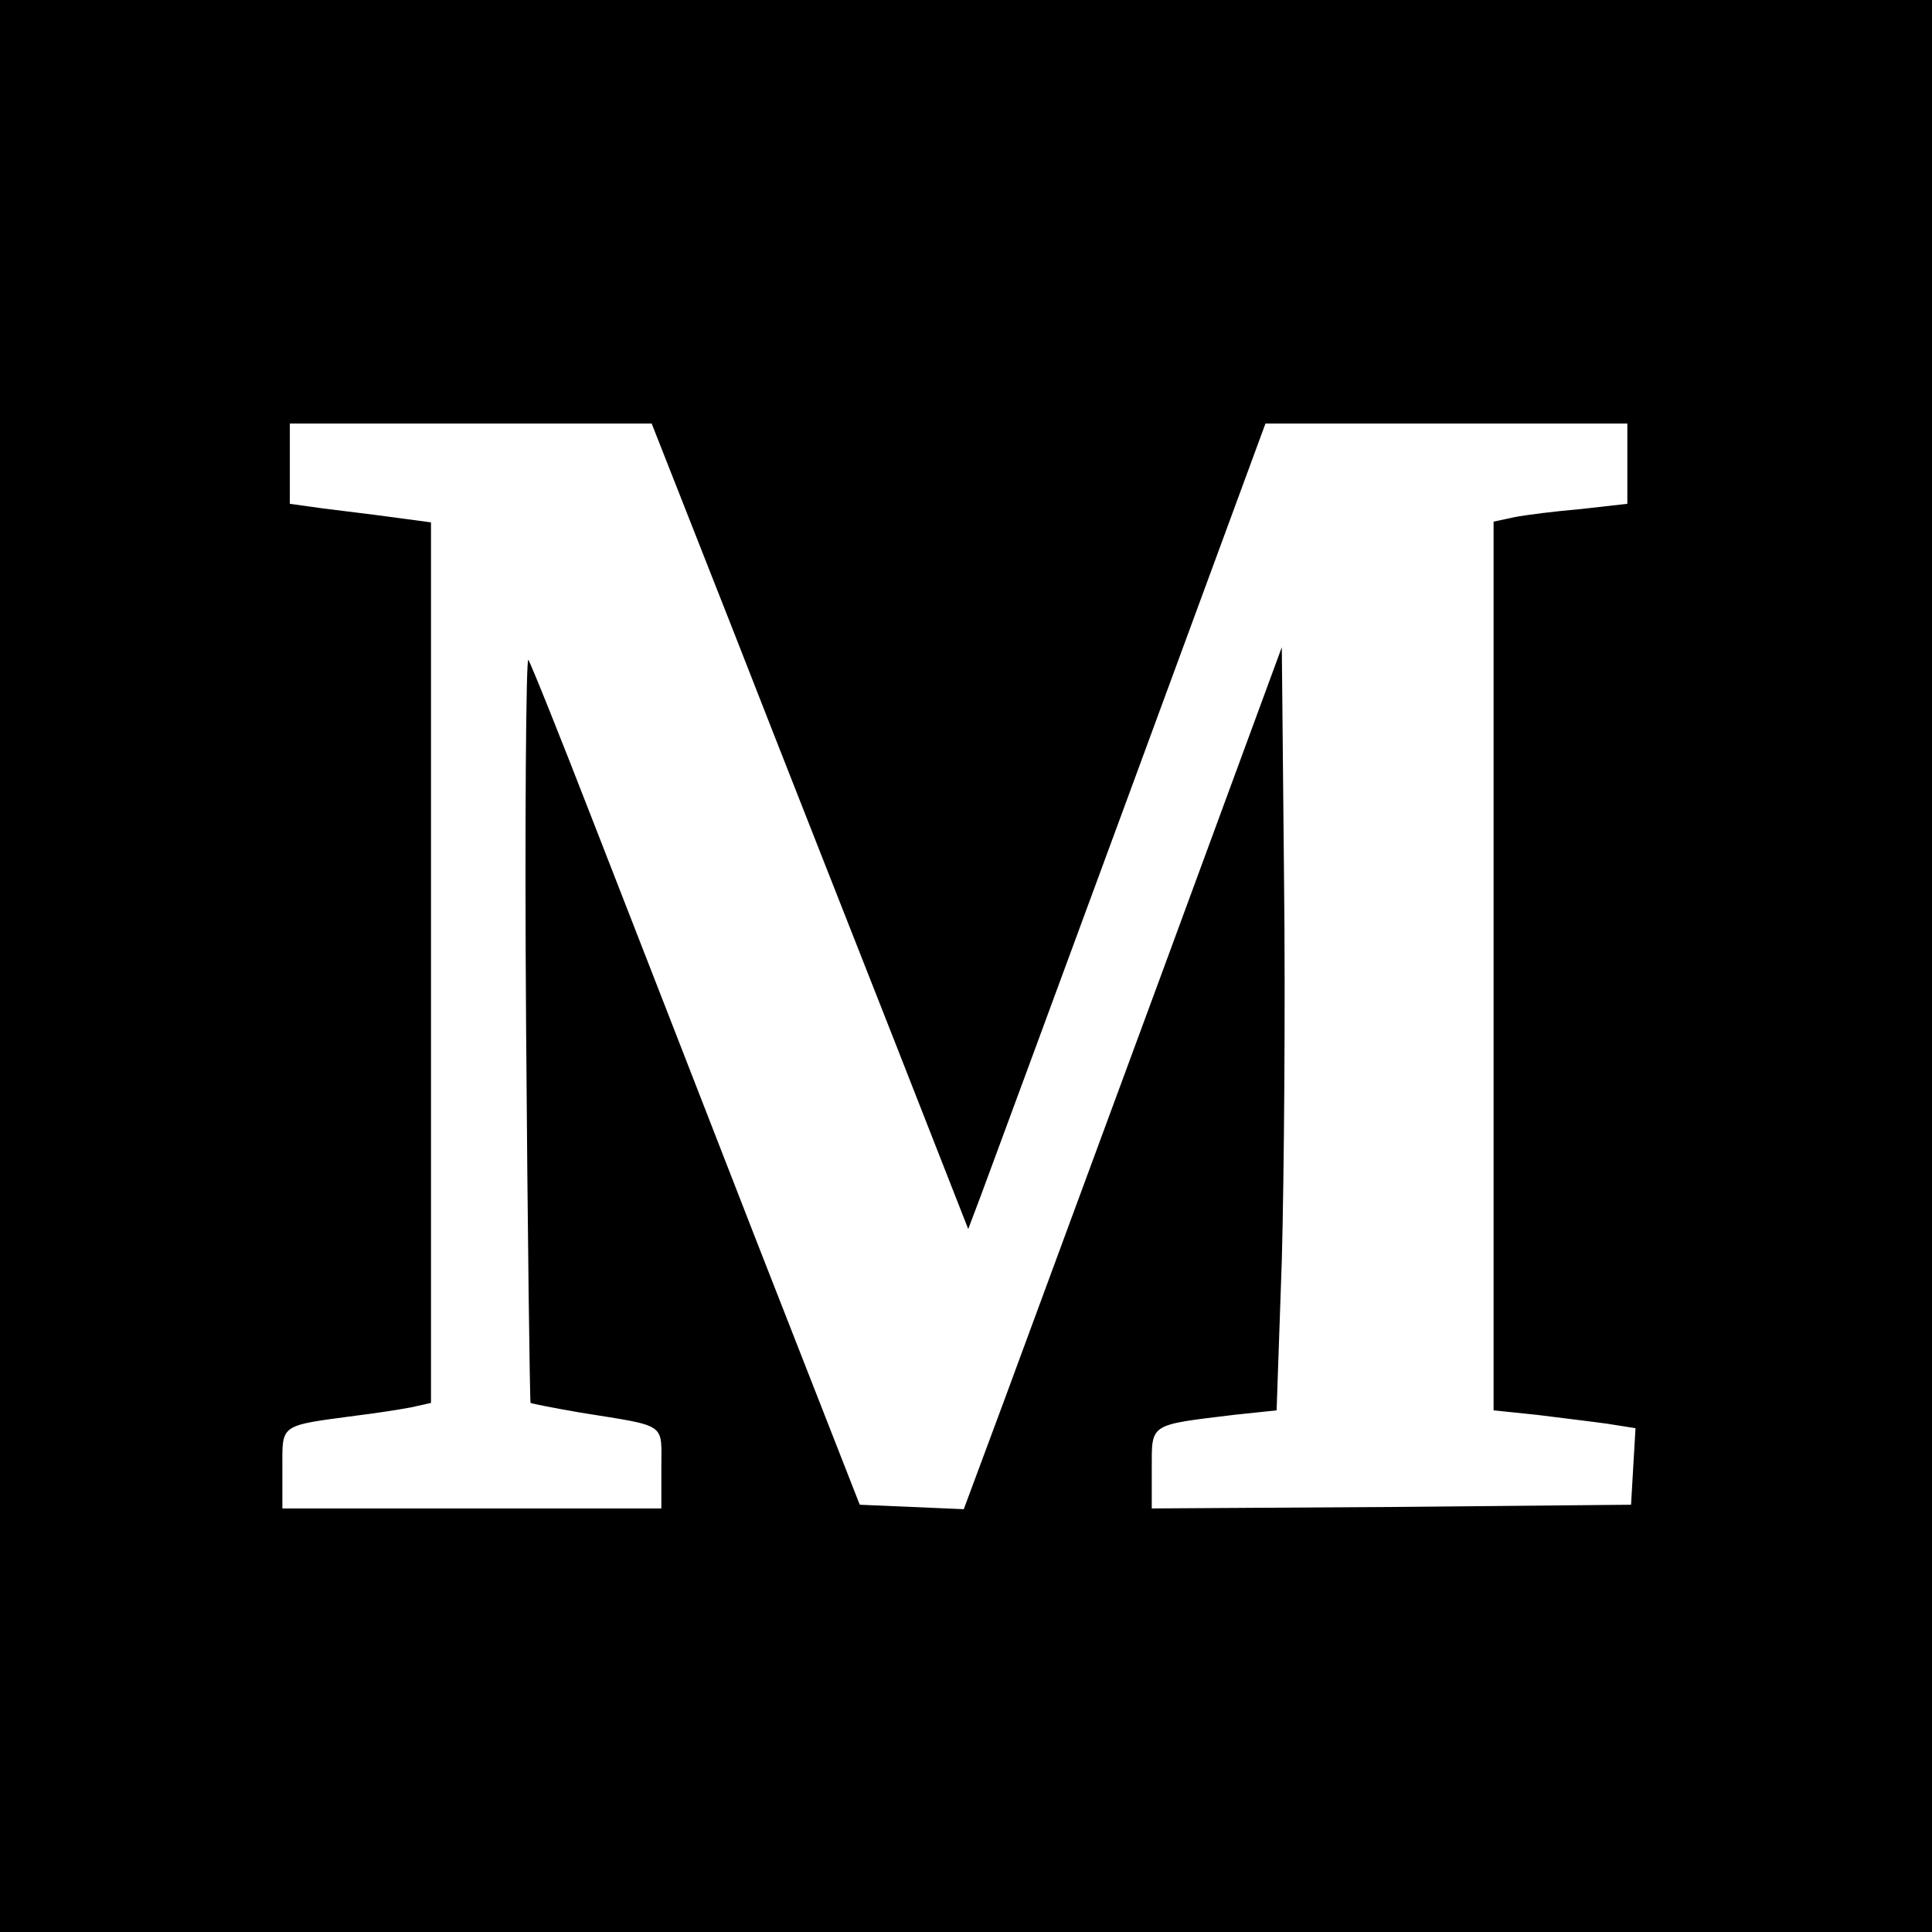 <?xml version="1.0" standalone="no"?>
<!DOCTYPE svg PUBLIC "-//W3C//DTD SVG 20010904//EN"
 "http://www.w3.org/TR/2001/REC-SVG-20010904/DTD/svg10.dtd">
<svg version="1.0" xmlns="http://www.w3.org/2000/svg"
 width="260pt" height="260pt" viewBox="0 0 260 260"
 preserveAspectRatio="xMidYMid meet">
<g transform="translate(0,260) scale(0.1,-0.1)"
fill="#000000" stroke="none">
<path d="M0 1300 l0 -1300 1300 0 1300 0 0 1300 0 1300 -1300 0 -1300 0 0
-1300z m990 443 c62 -159 158 -402 213 -542 l100 -255 17 45 c9 24 99 268 200
542 l183 497 244 0 243 0 0 -54 0 -54 -62 -7 c-35 -3 -75 -8 -90 -11 l-28 -6
0 -598 0 -598 58 -6 c31 -4 74 -9 95 -12 l38 -6 -3 -51 -3 -52 -322 -3 -323
-2 0 54 c0 61 -4 58 111 72 l57 6 7 202 c3 110 5 341 3 513 l-3 312 -159 -432
c-88 -238 -184 -499 -214 -580 l-55 -148 -70 3 -70 3 -139 355 c-76 195 -175
450 -220 565 -45 116 -84 213 -87 217 -3 4 -5 -219 -3 -495 2 -276 5 -503 6
-505 2 -1 32 -7 67 -13 118 -19 109 -13 109 -74 l0 -55 -255 0 -255 0 0 54 c0
60 -5 57 100 71 25 3 57 8 73 11 l27 6 0 593 0 592 -52 7 c-29 4 -72 9 -95 12
l-43 6 0 54 0 54 243 0 244 0 113 -287z"/>
</g>
</svg>
